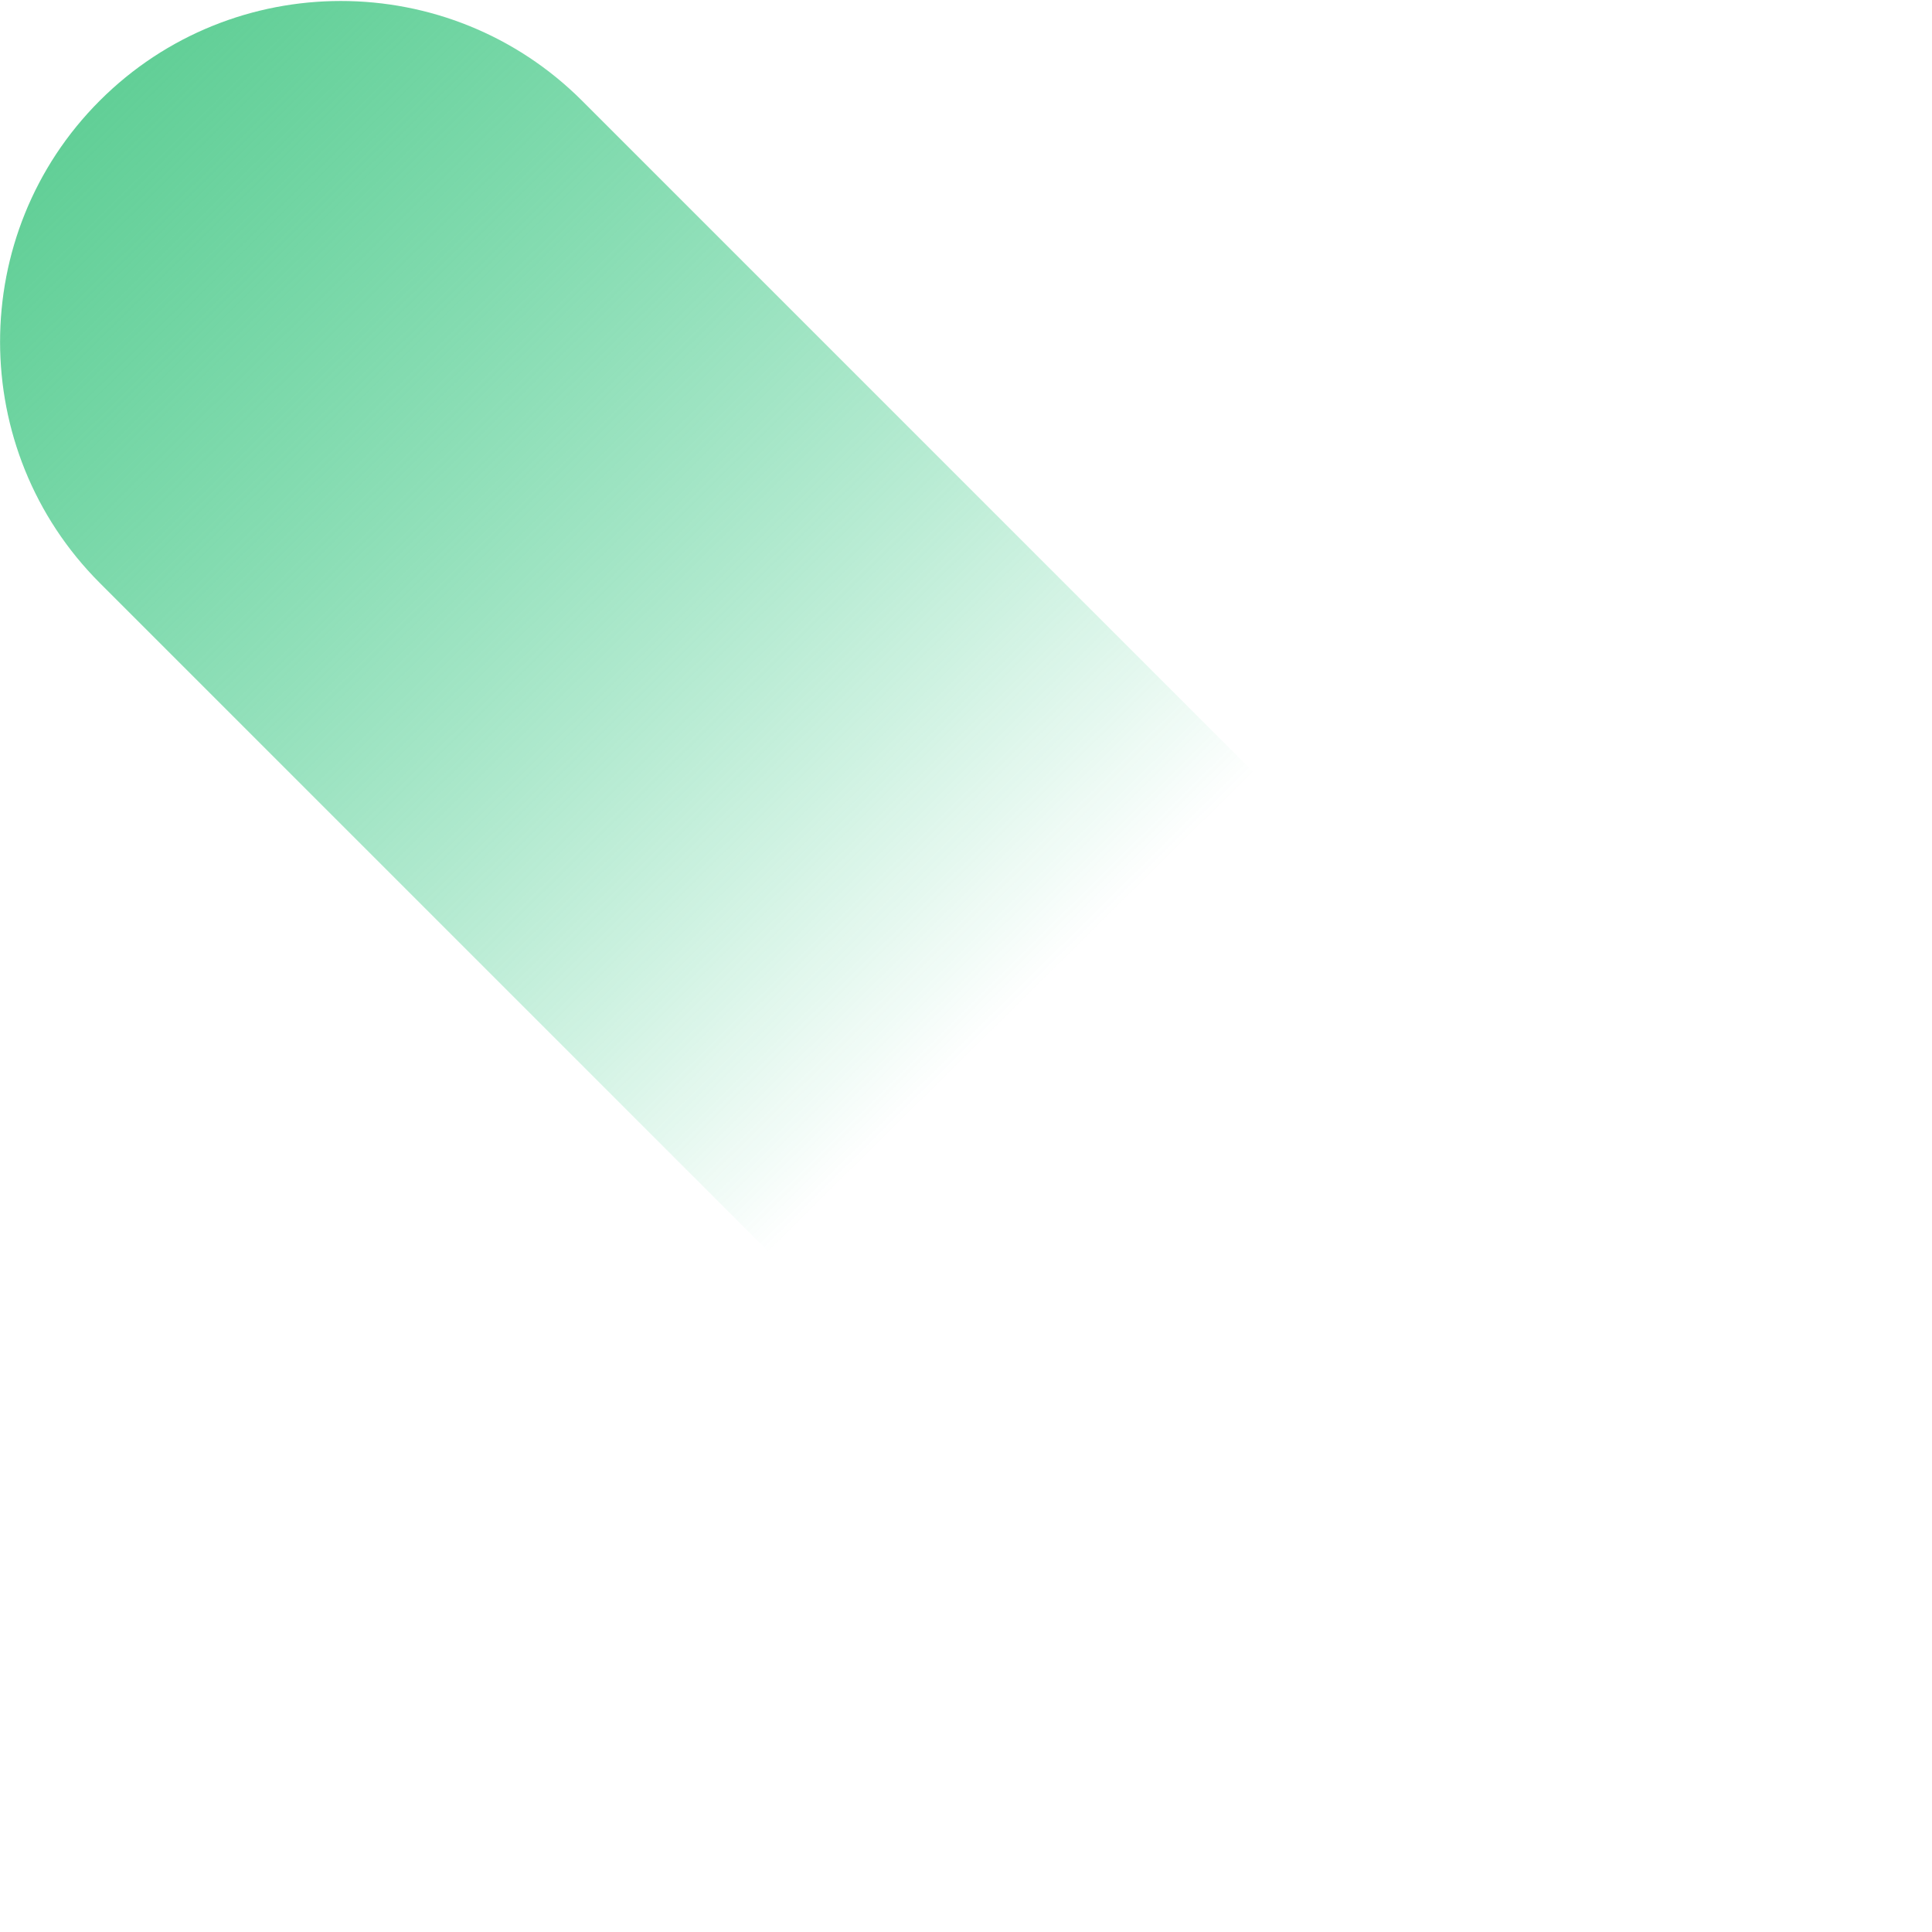 <svg width="1930" height="1930" viewBox="0 0 1930 1930" fill="none" xmlns="http://www.w3.org/2000/svg">
<path d="M1829.3 1348.47L581.539 100.702C448.645 -32.192 232.468 -32.258 99.648 100.561C-33.175 233.384 -33.114 449.568 99.78 582.462L1347.54 1830.23C1480.44 1963.12 1696.62 1963.17 1829.44 1830.35C1962.26 1697.53 1962.2 1481.36 1829.3 1348.47Z" fill="url(#paint0_linear_3245_1332)"/>
<defs>
<linearGradient id="paint0_linear_3245_1332" x1="1865.07" y1="1815.04" x2="-279.378" y2="-353.244" gradientUnits="userSpaceOnUse">
<stop offset="0.384" stop-color="#02BC67" stop-opacity="0"/>
<stop offset="0.844" stop-color="#5BCC91"/>
</linearGradient>
</defs>
</svg>

